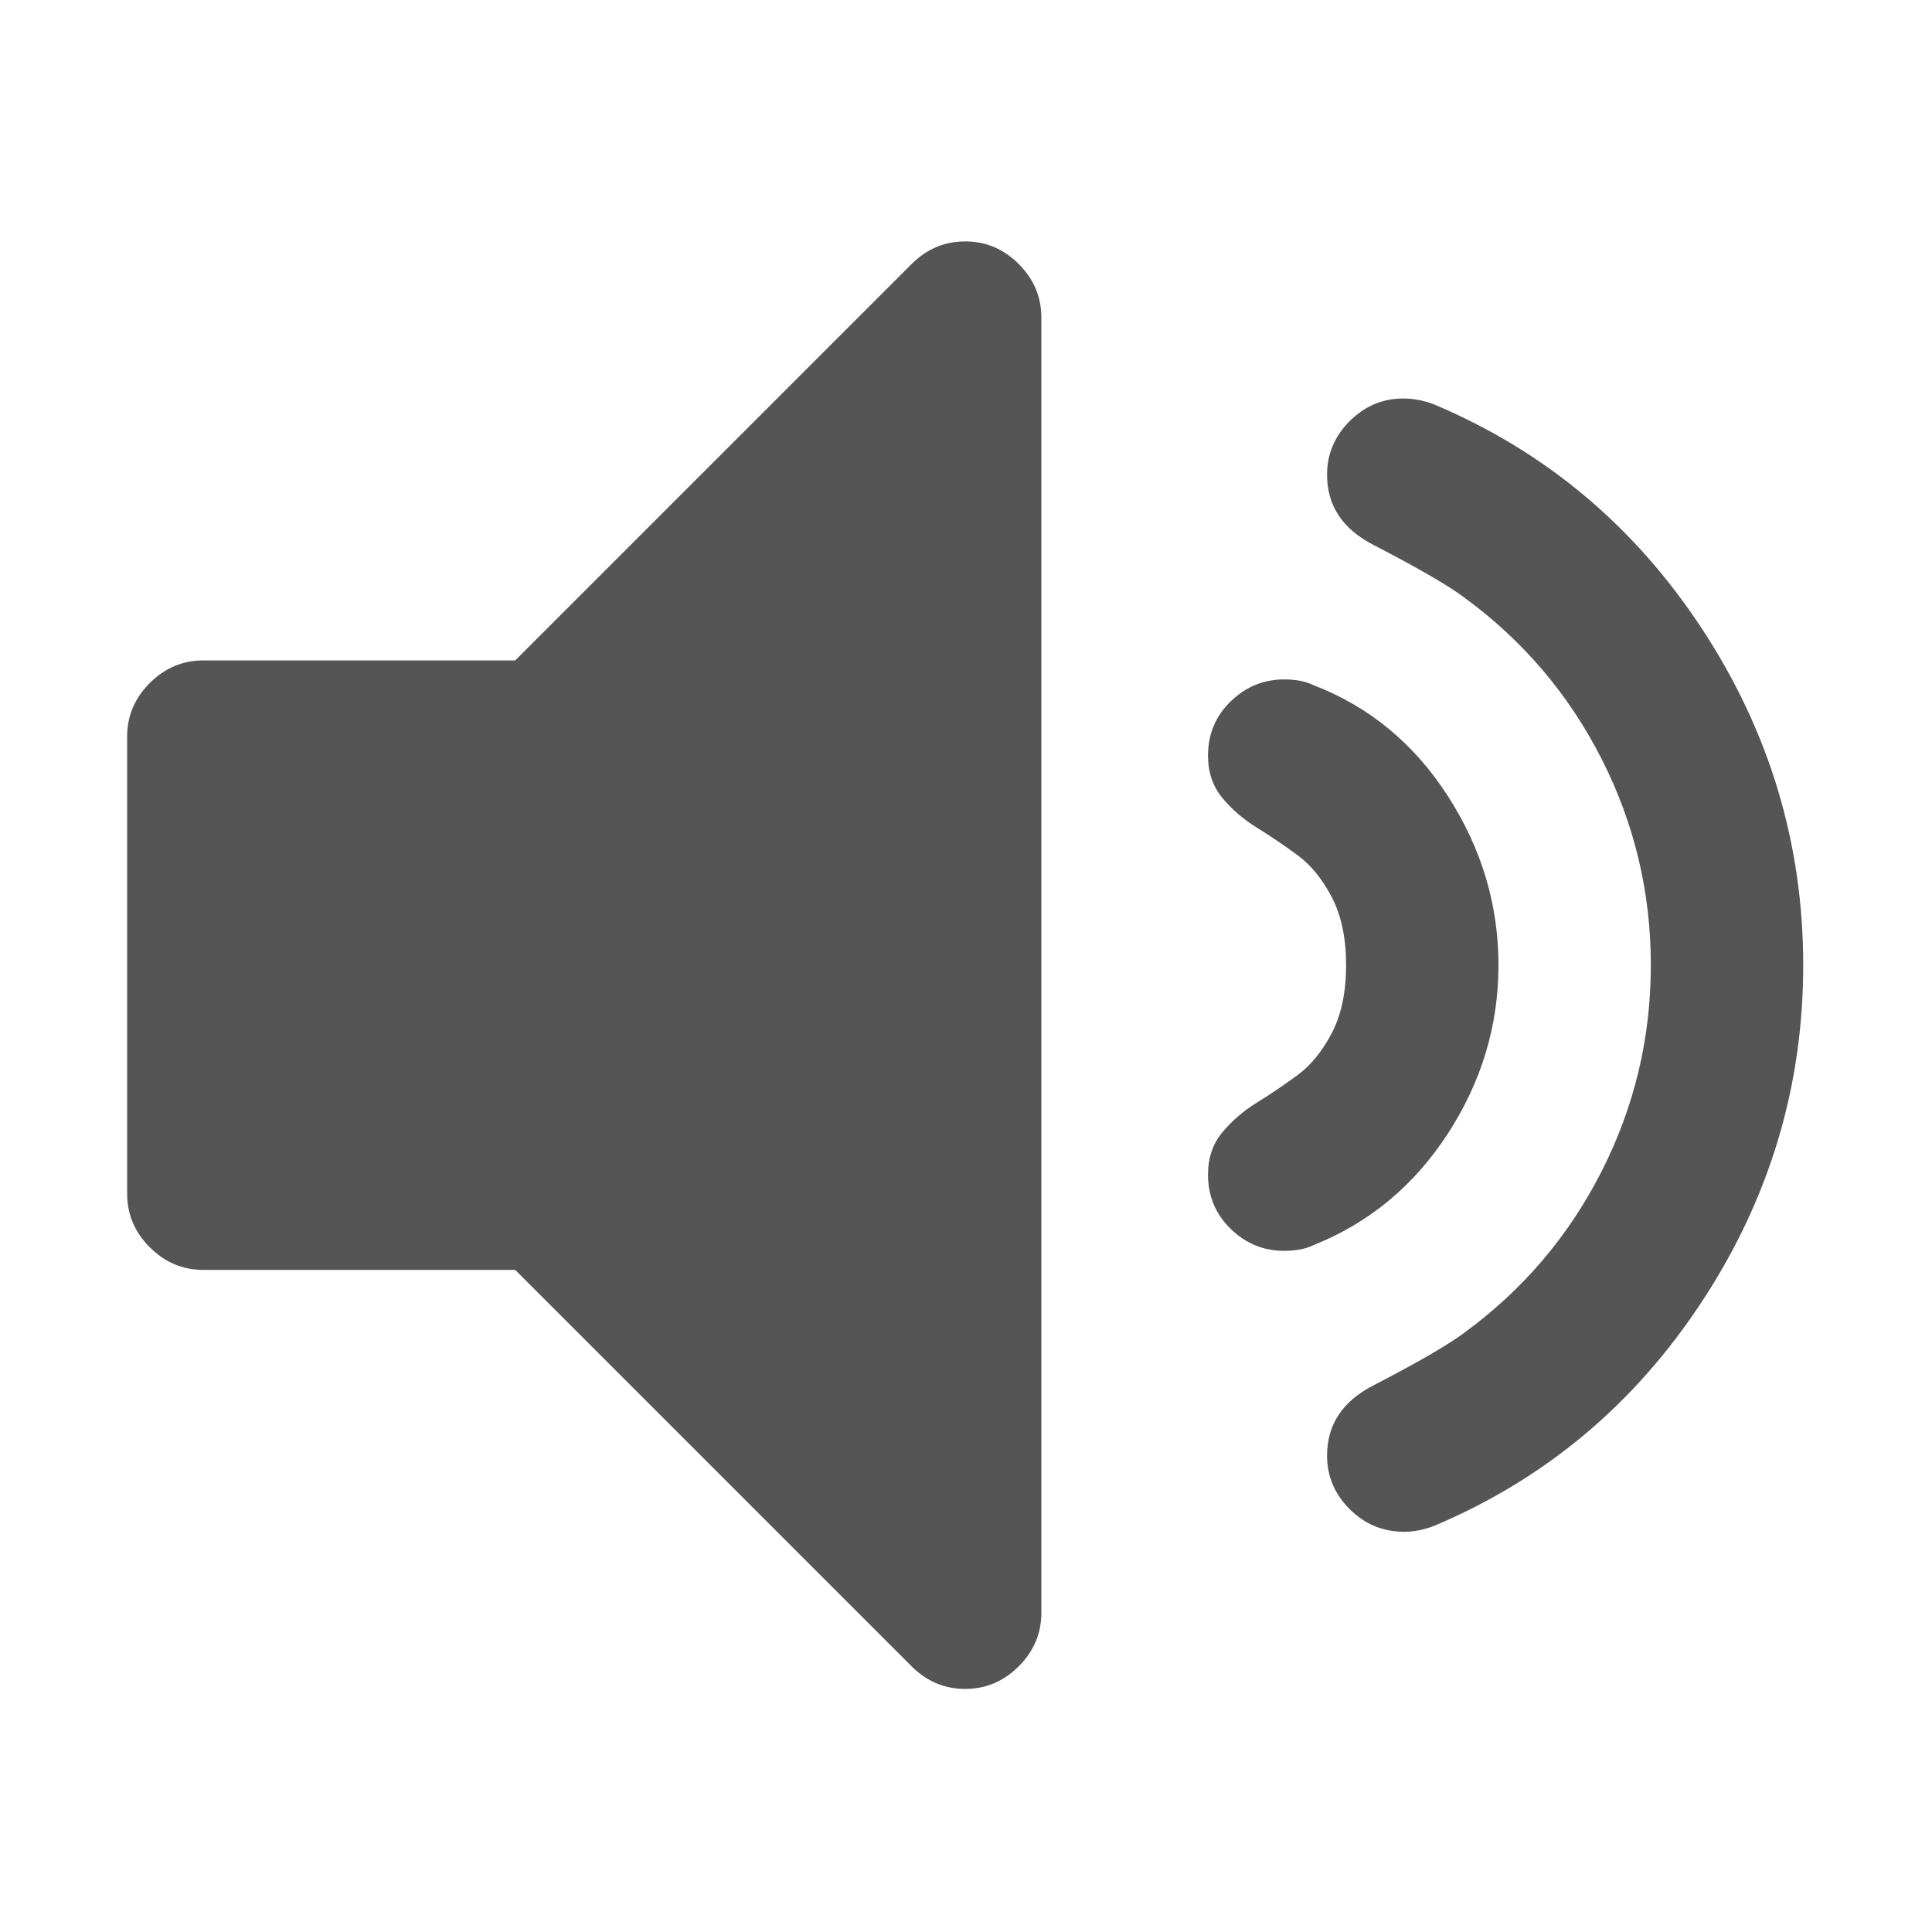 <svg enable-background="new" height="16" width="16" xmlns="http://www.w3.org/2000/svg"><g fill="#555" transform="matrix(.121 0 0 .121 1.027 .975)"><path d="m57.572 8.464c-1.412 0-2.634.517-3.666 1.548l-27.131 27.131h-21.346c-1.413 0-2.635.517-3.667 1.548-1.032 1.032-1.548 2.255-1.548 3.667v31.285c0 1.412.516 2.635 1.548 3.666 1.033 1.032 2.255 1.549 3.667 1.549h21.345l27.131 27.131c1.032 1.031 2.254 1.548 3.666 1.548 1.413 0 2.635-.517 3.667-1.548s1.548-2.254 1.548-3.666v-88.644c0-1.412-.516-2.635-1.547-3.667-1.033-1.031-2.254-1.548-3.667-1.548z"/><path d="m90.609 69.527c2.309-3.557 3.463-7.399 3.463-11.527s-1.154-7.988-3.463-11.573c-2.31-3.585-5.363-6.11-9.166-7.577-.543-.271-1.223-.407-2.037-.407-1.412 0-2.635.503-3.666 1.507-1.031 1.005-1.549 2.241-1.549 3.707 0 1.141.326 2.105.979 2.893.652.788 1.439 1.467 2.363 2.037.922.57 1.846 1.195 2.77 1.874s1.711 1.643 2.363 2.892c.65 1.25.977 2.798.977 4.645s-.326 3.395-.977 4.645c-.652 1.25-1.439 2.213-2.363 2.893-.924.679-1.848 1.304-2.77 1.874-.924.569-1.711 1.249-2.363 2.036-.652.789-.979 1.752-.979 2.893 0 1.467.518 2.702 1.549 3.707s2.254 1.508 3.666 1.508c.814 0 1.494-.136 2.037-.406 3.803-1.523 6.857-4.063 9.166-7.621z"/><path d="m108.004 81.016c4.617-7.033 6.926-14.705 6.926-23.016s-2.309-15.982-6.926-23.019c-4.617-7.033-10.729-12.152-18.332-15.357-.705-.271-1.412-.407-2.117-.407-1.412 0-2.635.516-3.668 1.548-1.031 1.032-1.547 2.254-1.547 3.666 0 2.119 1.059 3.721 3.178 4.808 3.041 1.575 5.105 2.77 6.191 3.584 4.02 2.934 7.156 6.613 9.41 11.04s3.381 9.139 3.381 14.136-1.127 9.709-3.381 14.136c-2.254 4.428-5.391 8.106-9.41 11.039-1.086.815-3.15 2.01-6.191 3.585-2.119 1.087-3.178 2.689-3.178 4.808 0 1.412.516 2.635 1.547 3.666 1.033 1.033 2.281 1.549 3.748 1.549.652 0 1.332-.137 2.037-.407 7.603-3.206 13.715-8.325 18.332-15.359z"/></g></svg>